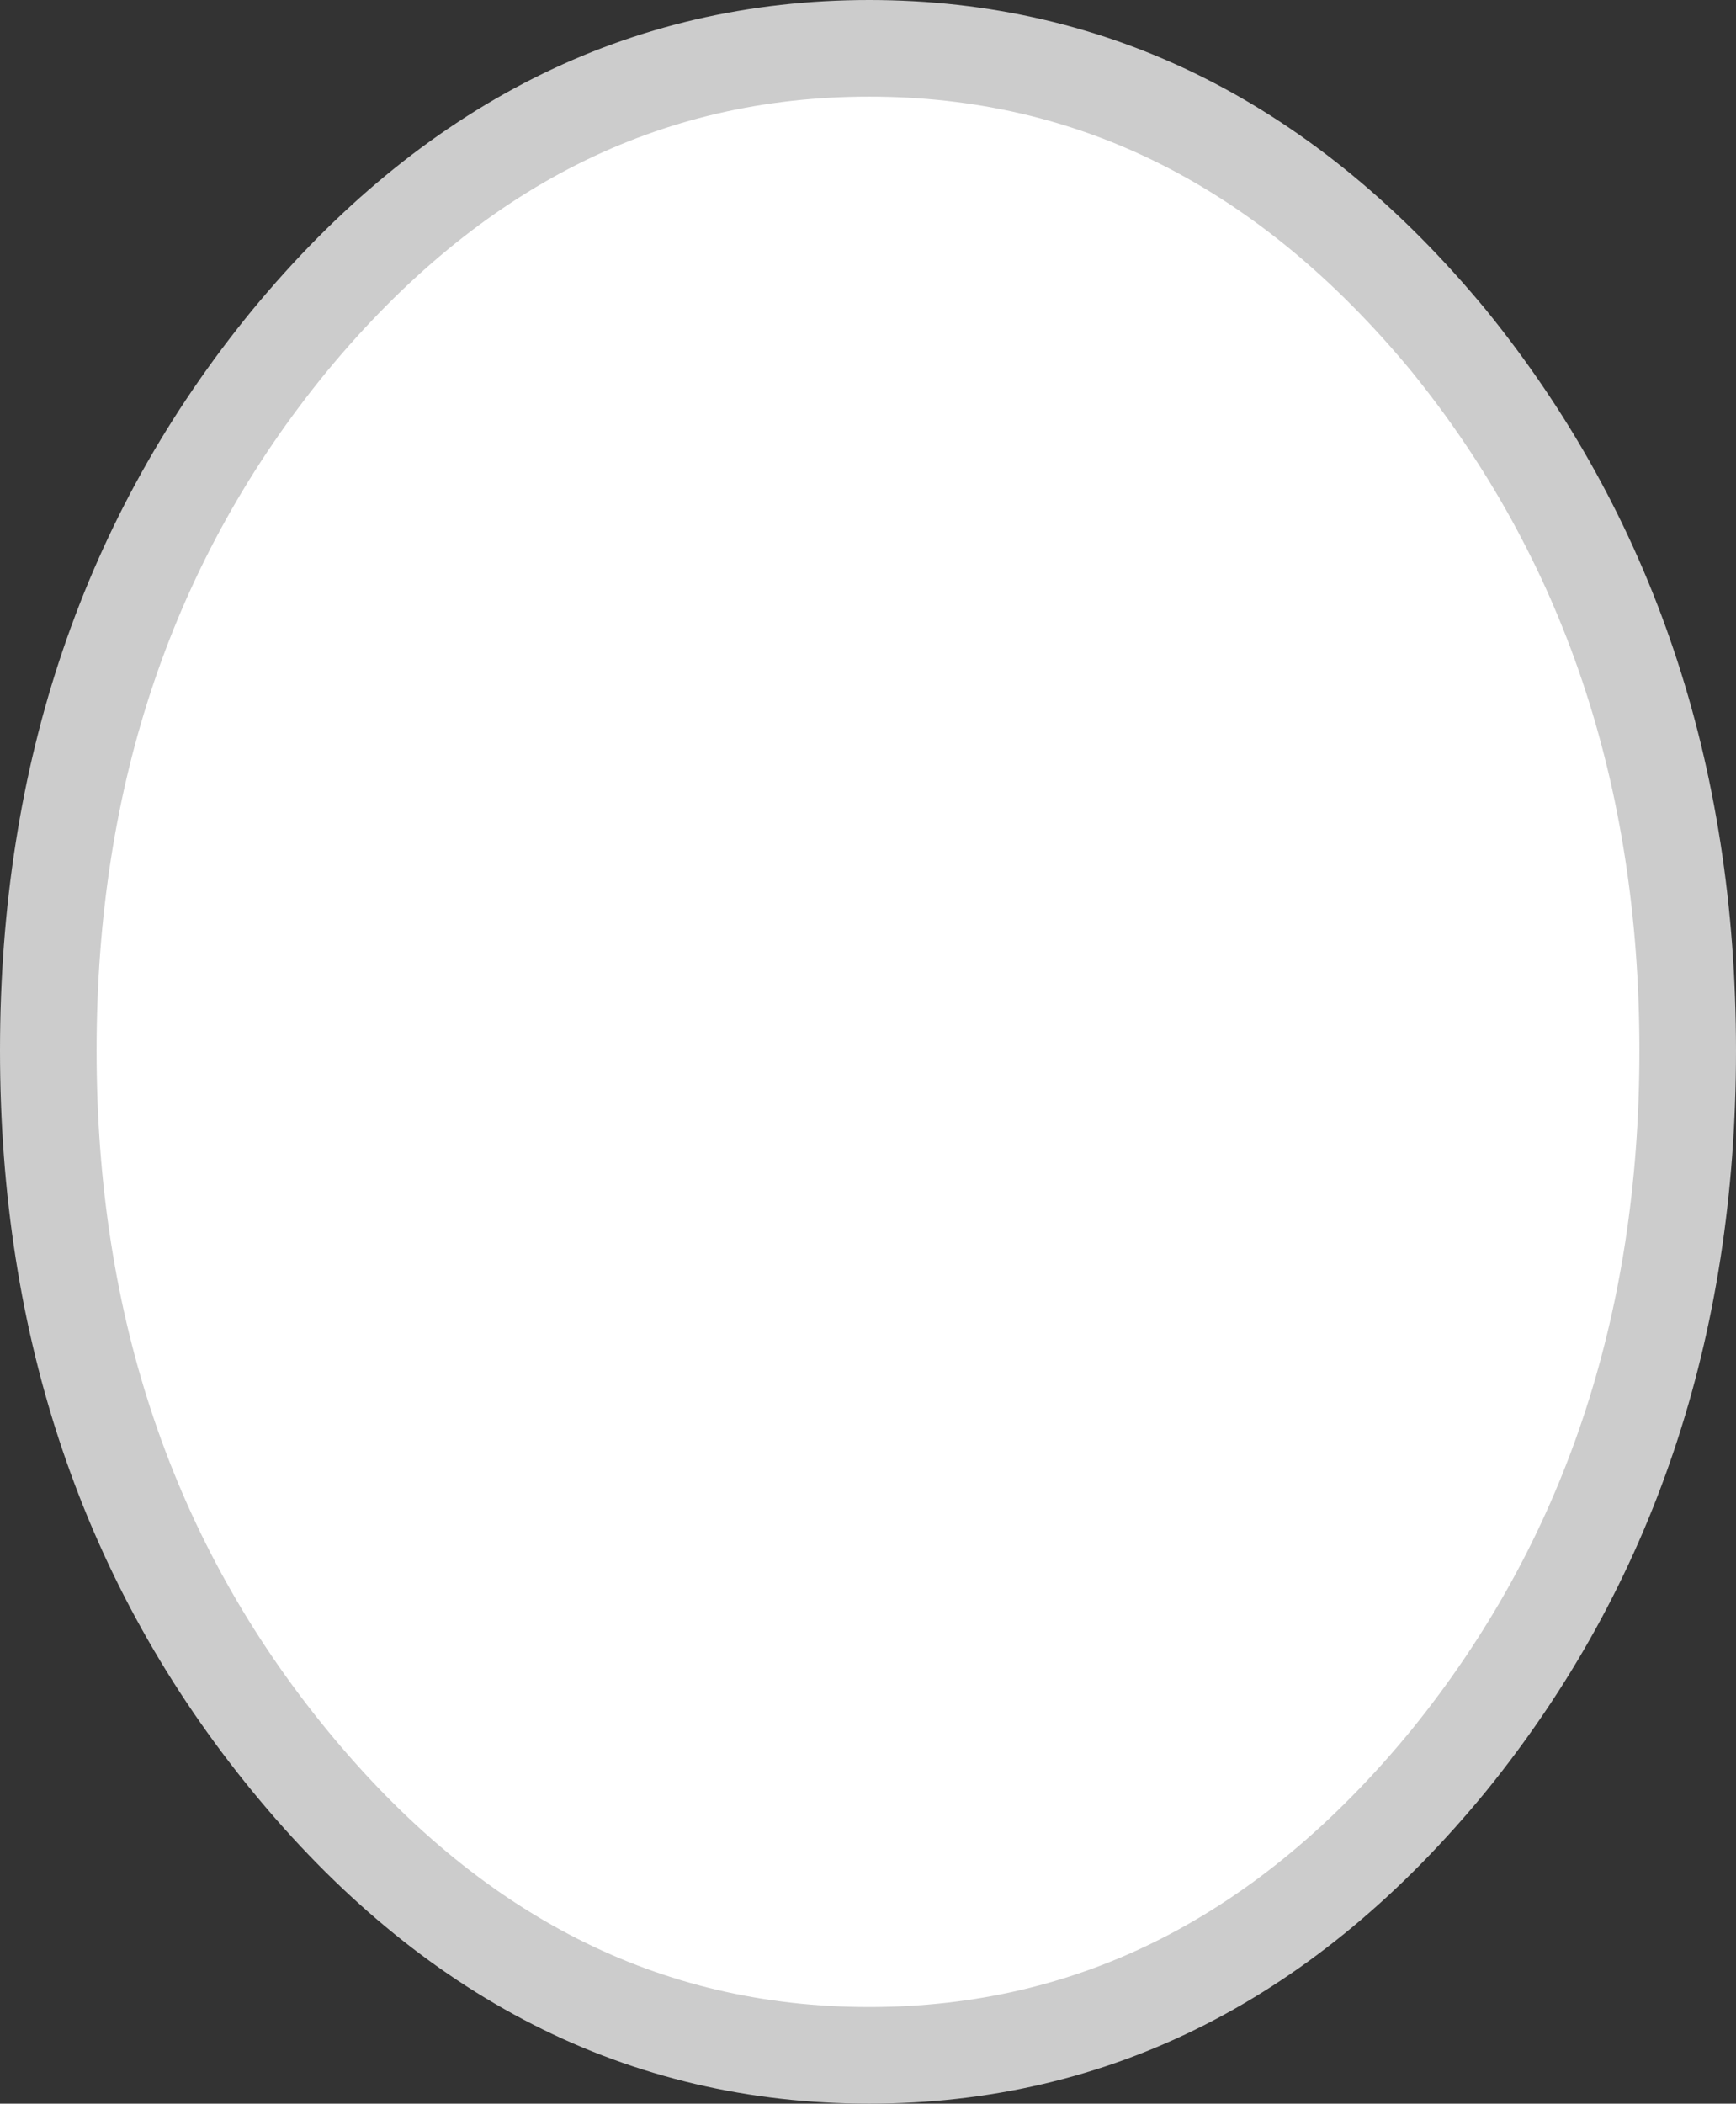 <?xml version="1.0" encoding="UTF-8" standalone="no"?>
<svg xmlns:xlink="http://www.w3.org/1999/xlink" height="43.55px" width="35.95px" xmlns="http://www.w3.org/2000/svg">
  <rect width="100%" height="100%" fill="#333333" stroke="none"/>
  <g transform="matrix(1.0, 0.0, 0.0, 1.0, 17.95, 21.75)">
    <path d="M12.05 -14.7 Q17.0 -8.6 17.0 0.0 17.0 8.6 12.05 14.7 7.05 20.8 0.05 20.8 -6.95 20.8 -11.95 14.7 -16.95 8.6 -16.95 0.0 -16.95 -8.6 -11.95 -14.7 -6.95 -20.75 0.05 -20.75 7.05 -20.75 12.05 -14.7" fill="#ffffff" fill-rule="evenodd" stroke="none"/>
    <path d="M12.05 -14.7 Q17.0 -8.6 17.0 0.0 17.0 8.6 12.05 14.7 7.05 20.8 0.05 20.8 -6.95 20.8 -11.95 14.7 -16.95 8.6 -16.95 0.0 -16.95 -8.6 -11.95 -14.7 -6.95 -20.75 0.05 -20.75 7.05 -20.75 12.05 -14.7 Z" fill="none" stroke="#cccccc" stroke-linecap="round" stroke-linejoin="round" stroke-width="2.0"/>
  </g>
</svg>
